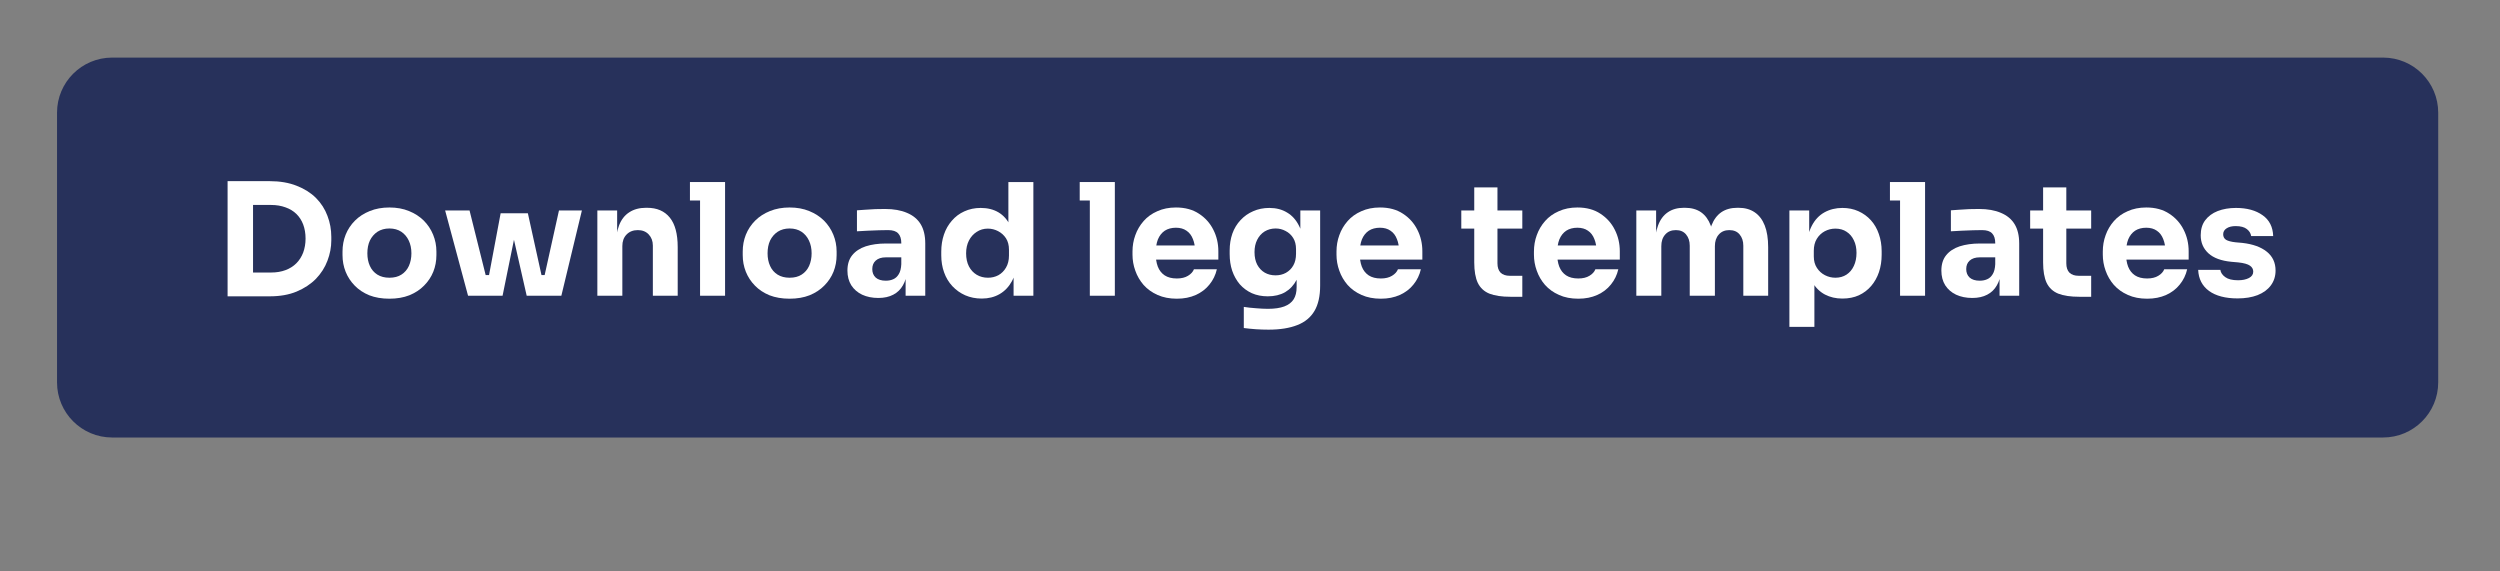 <svg xmlns="http://www.w3.org/2000/svg" xmlns:xlink="http://www.w3.org/1999/xlink" width="350" zoomAndPan="magnify" viewBox="0 0 262.5 60" height="80" preserveAspectRatio="xMidYMid meet" version="1.0"><rect x="0" y="0" width="262.5" height="60" fill="#808080" stroke="none"/><defs><g/><clipPath id="2a5d3cb24a"><path d="M 5.988 6.047 L 256.082 6.047 L 256.082 45.938 L 5.988 45.938 Z M 5.988 6.047 " clip-rule="nonzero"/></clipPath><clipPath id="0f4e76a120"><path d="M 11.777 6.047 L 250.223 6.047 C 253.422 6.047 256.012 8.637 256.012 11.832 L 256.012 40.148 C 256.012 43.344 253.422 45.938 250.223 45.938 L 11.777 45.938 C 8.578 45.938 5.988 43.344 5.988 40.148 L 5.988 11.832 C 5.988 8.637 8.578 6.047 11.777 6.047 Z M 11.777 6.047 " clip-rule="nonzero"/></clipPath></defs><g clip-path="url(#2a5d3cb24a)"><g clip-path="url(#0f4e76a120)"><path fill="#27315b" d="M 5.988 6.047 L 256.082 6.047 L 256.082 45.938 L 5.988 45.938 Z M 5.988 6.047 " fill-opacity="1" fill-rule="nonzero"/></g></g><g fill="#ffffff" fill-opacity="1"><g transform="translate(22.553, 31.052)"><g><path d="M 3.688 0.062 L 3.688 -2.438 L 5.922 -2.438 C 6.473 -2.438 6.973 -2.52 7.422 -2.688 C 7.867 -2.852 8.25 -3.094 8.562 -3.406 C 8.875 -3.719 9.113 -4.094 9.281 -4.531 C 9.445 -4.977 9.531 -5.469 9.531 -6 C 9.531 -6.551 9.445 -7.047 9.281 -7.484 C 9.113 -7.922 8.875 -8.289 8.562 -8.594 C 8.25 -8.895 7.867 -9.125 7.422 -9.281 C 6.973 -9.445 6.473 -9.531 5.922 -9.531 L 3.688 -9.531 L 3.688 -12.031 L 5.766 -12.031 C 6.848 -12.031 7.789 -11.867 8.594 -11.547 C 9.406 -11.234 10.082 -10.805 10.625 -10.266 C 11.164 -9.723 11.566 -9.098 11.828 -8.391 C 12.098 -7.691 12.234 -6.953 12.234 -6.172 L 12.234 -5.812 C 12.234 -5.094 12.098 -4.379 11.828 -3.672 C 11.566 -2.973 11.164 -2.344 10.625 -1.781 C 10.082 -1.227 9.406 -0.781 8.594 -0.438 C 7.789 -0.102 6.848 0.062 5.766 0.062 Z M 1.344 0.062 L 1.344 -12.031 L 4.016 -12.031 L 4.016 0.062 Z M 1.344 0.062 "/></g></g></g><g fill="#ffffff" fill-opacity="1"><g transform="translate(35.323, 31.052)"><g><path d="M 5.562 0.312 C 4.77 0.312 4.066 0.191 3.453 -0.047 C 2.848 -0.297 2.336 -0.633 1.922 -1.062 C 1.504 -1.488 1.188 -1.973 0.969 -2.516 C 0.75 -3.066 0.641 -3.648 0.641 -4.266 L 0.641 -4.641 C 0.641 -5.266 0.75 -5.852 0.969 -6.406 C 1.195 -6.969 1.523 -7.461 1.953 -7.891 C 2.379 -8.316 2.895 -8.648 3.5 -8.891 C 4.113 -9.141 4.801 -9.266 5.562 -9.266 C 6.332 -9.266 7.02 -9.141 7.625 -8.891 C 8.227 -8.648 8.742 -8.316 9.172 -7.891 C 9.598 -7.461 9.926 -6.969 10.156 -6.406 C 10.383 -5.852 10.5 -5.266 10.5 -4.641 L 10.5 -4.266 C 10.5 -3.648 10.391 -3.066 10.172 -2.516 C 9.953 -1.973 9.629 -1.488 9.203 -1.062 C 8.785 -0.633 8.27 -0.297 7.656 -0.047 C 7.051 0.191 6.352 0.312 5.562 0.312 Z M 5.562 -1.891 C 6.07 -1.891 6.492 -2 6.828 -2.219 C 7.172 -2.438 7.43 -2.738 7.609 -3.125 C 7.785 -3.52 7.875 -3.961 7.875 -4.453 C 7.875 -4.961 7.781 -5.41 7.594 -5.797 C 7.414 -6.18 7.156 -6.488 6.812 -6.719 C 6.469 -6.945 6.051 -7.062 5.562 -7.062 C 5.082 -7.062 4.664 -6.945 4.312 -6.719 C 3.969 -6.488 3.703 -6.18 3.516 -5.797 C 3.336 -5.41 3.25 -4.961 3.25 -4.453 C 3.25 -3.961 3.336 -3.52 3.516 -3.125 C 3.691 -2.738 3.953 -2.438 4.297 -2.219 C 4.648 -2 5.07 -1.891 5.562 -1.891 Z M 5.562 -1.891 "/></g></g></g><g fill="#ffffff" fill-opacity="1"><g transform="translate(46.458, 31.052)"><g><path d="M 4.484 0 L 6.109 -8.656 L 8.969 -8.656 L 10.875 0 L 8.844 0 L 6.891 -8.594 L 8.062 -8.594 L 6.312 0 Z M 3.859 0 L 3.844 -2.172 L 5.641 -2.172 L 5.656 0 Z M 2.688 0 L 0.281 -8.953 L 2.844 -8.953 L 5.078 0 Z M 9.516 0 L 9.531 -2.172 L 11.328 -2.172 L 11.328 0 Z M 10.25 0 L 12.234 -8.953 L 14.641 -8.953 L 12.484 0 Z M 10.25 0 "/></g></g></g><g fill="#ffffff" fill-opacity="1"><g transform="translate(61.534, 31.052)"><g><path d="M 1.188 0 L 1.188 -8.953 L 3.266 -8.953 L 3.266 -5.109 L 3.125 -5.109 C 3.125 -6.023 3.238 -6.785 3.469 -7.391 C 3.707 -8.004 4.066 -8.461 4.547 -8.766 C 5.023 -9.078 5.609 -9.234 6.297 -9.234 L 6.406 -9.234 C 7.445 -9.234 8.242 -8.891 8.797 -8.203 C 9.348 -7.523 9.625 -6.492 9.625 -5.109 L 9.625 0 L 7.016 0 L 7.016 -5.266 C 7.016 -5.742 6.867 -6.133 6.578 -6.438 C 6.297 -6.738 5.914 -6.891 5.438 -6.891 C 4.945 -6.891 4.551 -6.734 4.25 -6.422 C 3.957 -6.117 3.812 -5.719 3.812 -5.219 L 3.812 0 Z M 1.188 0 "/></g></g></g><g fill="#ffffff" fill-opacity="1"><g transform="translate(72.194, 31.052)"><g><path d="M 1.312 0 L 1.312 -11.938 L 3.938 -11.938 L 3.938 0 Z M 0.25 -10 L 0.25 -11.938 L 3.938 -11.938 L 3.938 -10 Z M 0.25 -10 "/></g></g></g><g fill="#ffffff" fill-opacity="1"><g transform="translate(77.345, 31.052)"><g><path d="M 5.562 0.312 C 4.77 0.312 4.066 0.191 3.453 -0.047 C 2.848 -0.297 2.336 -0.633 1.922 -1.062 C 1.504 -1.488 1.188 -1.973 0.969 -2.516 C 0.75 -3.066 0.641 -3.648 0.641 -4.266 L 0.641 -4.641 C 0.641 -5.266 0.75 -5.852 0.969 -6.406 C 1.195 -6.969 1.523 -7.461 1.953 -7.891 C 2.379 -8.316 2.895 -8.648 3.5 -8.891 C 4.113 -9.141 4.801 -9.266 5.562 -9.266 C 6.332 -9.266 7.02 -9.141 7.625 -8.891 C 8.227 -8.648 8.742 -8.316 9.172 -7.891 C 9.598 -7.461 9.926 -6.969 10.156 -6.406 C 10.383 -5.852 10.5 -5.266 10.5 -4.641 L 10.5 -4.266 C 10.5 -3.648 10.391 -3.066 10.172 -2.516 C 9.953 -1.973 9.629 -1.488 9.203 -1.062 C 8.785 -0.633 8.27 -0.297 7.656 -0.047 C 7.051 0.191 6.352 0.312 5.562 0.312 Z M 5.562 -1.891 C 6.07 -1.891 6.492 -2 6.828 -2.219 C 7.172 -2.438 7.43 -2.738 7.609 -3.125 C 7.785 -3.52 7.875 -3.961 7.875 -4.453 C 7.875 -4.961 7.781 -5.41 7.594 -5.797 C 7.414 -6.18 7.156 -6.488 6.812 -6.719 C 6.469 -6.945 6.051 -7.062 5.562 -7.062 C 5.082 -7.062 4.664 -6.945 4.312 -6.719 C 3.969 -6.488 3.703 -6.18 3.516 -5.797 C 3.336 -5.41 3.25 -4.961 3.25 -4.453 C 3.25 -3.961 3.336 -3.52 3.516 -3.125 C 3.691 -2.738 3.953 -2.438 4.297 -2.219 C 4.648 -2 5.07 -1.891 5.562 -1.891 Z M 5.562 -1.891 "/></g></g></g><g fill="#ffffff" fill-opacity="1"><g transform="translate(88.48, 31.052)"><g><path d="M 6.609 0 L 6.609 -2.641 L 6.156 -2.641 L 6.156 -5.531 C 6.156 -5.977 6.047 -6.316 5.828 -6.547 C 5.617 -6.773 5.27 -6.891 4.781 -6.891 C 4.539 -6.891 4.223 -6.883 3.828 -6.875 C 3.441 -6.863 3.039 -6.848 2.625 -6.828 C 2.219 -6.805 1.844 -6.785 1.5 -6.766 L 1.5 -8.969 C 1.75 -8.988 2.039 -9.008 2.375 -9.031 C 2.719 -9.062 3.066 -9.082 3.422 -9.094 C 3.785 -9.102 4.129 -9.109 4.453 -9.109 C 5.359 -9.109 6.125 -8.973 6.75 -8.703 C 7.383 -8.441 7.863 -8.047 8.188 -7.516 C 8.508 -6.992 8.672 -6.316 8.672 -5.484 L 8.672 0 Z M 3.75 0.234 C 3.102 0.234 2.535 0.117 2.047 -0.109 C 1.566 -0.336 1.188 -0.664 0.906 -1.094 C 0.633 -1.531 0.5 -2.047 0.5 -2.641 C 0.5 -3.297 0.664 -3.832 1 -4.25 C 1.344 -4.676 1.816 -4.988 2.422 -5.188 C 3.035 -5.383 3.742 -5.484 4.547 -5.484 L 6.453 -5.484 L 6.453 -4.031 L 4.531 -4.031 C 4.07 -4.031 3.719 -3.914 3.469 -3.688 C 3.227 -3.469 3.109 -3.172 3.109 -2.797 C 3.109 -2.43 3.227 -2.133 3.469 -1.906 C 3.719 -1.688 4.07 -1.578 4.531 -1.578 C 4.82 -1.578 5.082 -1.629 5.312 -1.734 C 5.551 -1.836 5.742 -2.016 5.891 -2.266 C 6.047 -2.516 6.133 -2.863 6.156 -3.312 L 6.781 -2.656 C 6.727 -2.039 6.578 -1.52 6.328 -1.094 C 6.086 -0.664 5.75 -0.336 5.312 -0.109 C 4.883 0.117 4.363 0.234 3.75 0.234 Z M 3.75 0.234 "/></g></g></g><g fill="#ffffff" fill-opacity="1"><g transform="translate(98.192, 31.052)"><g><path d="M 4.891 0.297 C 4.254 0.297 3.676 0.18 3.156 -0.047 C 2.645 -0.273 2.195 -0.594 1.812 -1 C 1.426 -1.414 1.133 -1.898 0.938 -2.453 C 0.738 -3.004 0.641 -3.602 0.641 -4.25 L 0.641 -4.625 C 0.641 -5.27 0.734 -5.867 0.922 -6.422 C 1.109 -6.973 1.383 -7.457 1.75 -7.875 C 2.113 -8.301 2.551 -8.629 3.062 -8.859 C 3.582 -9.098 4.156 -9.219 4.781 -9.219 C 5.508 -9.219 6.133 -9.062 6.656 -8.75 C 7.176 -8.438 7.582 -7.977 7.875 -7.375 C 8.164 -6.77 8.332 -6.023 8.375 -5.141 L 7.688 -5.781 L 7.688 -11.938 L 10.312 -11.938 L 10.312 0 L 8.234 0 L 8.234 -3.703 L 8.594 -3.703 C 8.562 -2.859 8.383 -2.133 8.062 -1.531 C 7.738 -0.938 7.305 -0.484 6.766 -0.172 C 6.223 0.141 5.598 0.297 4.891 0.297 Z M 5.547 -1.891 C 5.941 -1.891 6.305 -1.977 6.641 -2.156 C 6.973 -2.344 7.238 -2.609 7.438 -2.953 C 7.645 -3.305 7.75 -3.727 7.75 -4.219 L 7.75 -4.828 C 7.75 -5.305 7.645 -5.707 7.438 -6.031 C 7.227 -6.352 6.953 -6.602 6.609 -6.781 C 6.273 -6.957 5.914 -7.047 5.531 -7.047 C 5.094 -7.047 4.703 -6.93 4.359 -6.703 C 4.016 -6.484 3.742 -6.18 3.547 -5.797 C 3.348 -5.41 3.25 -4.961 3.25 -4.453 C 3.25 -3.922 3.348 -3.461 3.547 -3.078 C 3.742 -2.703 4.016 -2.41 4.359 -2.203 C 4.711 -1.992 5.109 -1.891 5.547 -1.891 Z M 5.547 -1.891 "/></g></g></g><g fill="#ffffff" fill-opacity="1"><g transform="translate(109.687, 31.052)"><g/></g></g><g fill="#ffffff" fill-opacity="1"><g transform="translate(113.12, 31.052)"><g><path d="M 1.312 0 L 1.312 -11.938 L 3.938 -11.938 L 3.938 0 Z M 0.25 -10 L 0.25 -11.938 L 3.938 -11.938 L 3.938 -10 Z M 0.25 -10 "/></g></g></g><g fill="#ffffff" fill-opacity="1"><g transform="translate(118.271, 31.052)"><g><path d="M 5.297 0.312 C 4.535 0.312 3.863 0.18 3.281 -0.078 C 2.695 -0.336 2.207 -0.688 1.812 -1.125 C 1.426 -1.57 1.133 -2.07 0.938 -2.625 C 0.738 -3.176 0.641 -3.738 0.641 -4.312 L 0.641 -4.641 C 0.641 -5.242 0.738 -5.816 0.938 -6.359 C 1.133 -6.91 1.426 -7.406 1.812 -7.844 C 2.195 -8.281 2.676 -8.625 3.25 -8.875 C 3.82 -9.133 4.473 -9.266 5.203 -9.266 C 6.16 -9.266 6.969 -9.047 7.625 -8.609 C 8.281 -8.18 8.781 -7.625 9.125 -6.938 C 9.477 -6.25 9.656 -5.492 9.656 -4.672 L 9.656 -3.797 L 1.734 -3.797 L 1.734 -5.281 L 8.078 -5.281 L 7.219 -4.594 C 7.219 -5.125 7.141 -5.578 6.984 -5.953 C 6.836 -6.336 6.613 -6.629 6.312 -6.828 C 6.02 -7.035 5.648 -7.141 5.203 -7.141 C 4.742 -7.141 4.352 -7.035 4.031 -6.828 C 3.719 -6.617 3.477 -6.316 3.312 -5.922 C 3.156 -5.523 3.078 -5.039 3.078 -4.469 C 3.078 -3.926 3.148 -3.457 3.297 -3.062 C 3.453 -2.664 3.691 -2.359 4.016 -2.141 C 4.348 -1.922 4.773 -1.812 5.297 -1.812 C 5.773 -1.812 6.164 -1.906 6.469 -2.094 C 6.781 -2.281 6.988 -2.508 7.094 -2.781 L 9.5 -2.781 C 9.363 -2.176 9.102 -1.641 8.719 -1.172 C 8.344 -0.703 7.863 -0.336 7.281 -0.078 C 6.707 0.18 6.047 0.312 5.297 0.312 Z M 5.297 0.312 "/></g></g></g><g fill="#ffffff" fill-opacity="1"><g transform="translate(128.474, 31.052)"><g><path d="M 4.719 3.562 C 4.281 3.562 3.832 3.547 3.375 3.516 C 2.926 3.484 2.508 3.441 2.125 3.391 L 2.125 1.172 C 2.508 1.234 2.93 1.281 3.391 1.312 C 3.859 1.352 4.281 1.375 4.656 1.375 C 5.363 1.375 5.938 1.289 6.375 1.125 C 6.82 0.957 7.148 0.707 7.359 0.375 C 7.566 0.051 7.672 -0.375 7.672 -0.906 L 7.672 -2.688 L 8.141 -3.719 C 8.117 -2.926 7.961 -2.242 7.672 -1.672 C 7.379 -1.109 6.977 -0.676 6.469 -0.375 C 5.957 -0.082 5.348 0.062 4.641 0.062 C 4.023 0.062 3.469 -0.047 2.969 -0.266 C 2.477 -0.492 2.055 -0.805 1.703 -1.203 C 1.359 -1.609 1.094 -2.082 0.906 -2.625 C 0.727 -3.164 0.641 -3.75 0.641 -4.375 L 0.641 -4.75 C 0.641 -5.383 0.734 -5.973 0.922 -6.516 C 1.117 -7.066 1.406 -7.539 1.781 -7.938 C 2.156 -8.344 2.598 -8.656 3.109 -8.875 C 3.617 -9.102 4.188 -9.219 4.812 -9.219 C 5.531 -9.219 6.148 -9.055 6.672 -8.734 C 7.203 -8.422 7.617 -7.957 7.922 -7.344 C 8.234 -6.738 8.398 -6.004 8.422 -5.141 L 8.062 -5.047 L 8.062 -8.953 L 10.141 -8.953 L 10.141 -1.062 C 10.141 0.039 9.941 0.926 9.547 1.594 C 9.148 2.27 8.551 2.766 7.75 3.078 C 6.945 3.398 5.938 3.562 4.719 3.562 Z M 5.453 -2.141 C 5.859 -2.141 6.223 -2.227 6.547 -2.406 C 6.879 -2.594 7.141 -2.852 7.328 -3.188 C 7.516 -3.52 7.609 -3.926 7.609 -4.406 L 7.609 -4.891 C 7.609 -5.359 7.508 -5.75 7.312 -6.062 C 7.113 -6.383 6.848 -6.629 6.516 -6.797 C 6.191 -6.973 5.844 -7.062 5.469 -7.062 C 5.039 -7.062 4.656 -6.957 4.312 -6.75 C 3.977 -6.539 3.719 -6.25 3.531 -5.875 C 3.344 -5.508 3.25 -5.078 3.25 -4.578 C 3.25 -4.066 3.344 -3.629 3.531 -3.266 C 3.727 -2.898 3.992 -2.617 4.328 -2.422 C 4.66 -2.234 5.035 -2.141 5.453 -2.141 Z M 5.453 -2.141 "/></g></g></g><g fill="#ffffff" fill-opacity="1"><g transform="translate(139.691, 31.052)"><g><path d="M 5.297 0.312 C 4.535 0.312 3.863 0.18 3.281 -0.078 C 2.695 -0.336 2.207 -0.688 1.812 -1.125 C 1.426 -1.57 1.133 -2.07 0.938 -2.625 C 0.738 -3.176 0.641 -3.738 0.641 -4.312 L 0.641 -4.641 C 0.641 -5.242 0.738 -5.816 0.938 -6.359 C 1.133 -6.91 1.426 -7.406 1.812 -7.844 C 2.195 -8.281 2.676 -8.625 3.25 -8.875 C 3.82 -9.133 4.473 -9.266 5.203 -9.266 C 6.16 -9.266 6.969 -9.047 7.625 -8.609 C 8.281 -8.18 8.781 -7.625 9.125 -6.938 C 9.477 -6.25 9.656 -5.492 9.656 -4.672 L 9.656 -3.797 L 1.734 -3.797 L 1.734 -5.281 L 8.078 -5.281 L 7.219 -4.594 C 7.219 -5.125 7.141 -5.578 6.984 -5.953 C 6.836 -6.336 6.613 -6.629 6.312 -6.828 C 6.02 -7.035 5.648 -7.141 5.203 -7.141 C 4.742 -7.141 4.352 -7.035 4.031 -6.828 C 3.719 -6.617 3.477 -6.316 3.312 -5.922 C 3.156 -5.523 3.078 -5.039 3.078 -4.469 C 3.078 -3.926 3.148 -3.457 3.297 -3.062 C 3.453 -2.664 3.691 -2.359 4.016 -2.141 C 4.348 -1.922 4.773 -1.812 5.297 -1.812 C 5.773 -1.812 6.164 -1.906 6.469 -2.094 C 6.781 -2.281 6.988 -2.508 7.094 -2.781 L 9.5 -2.781 C 9.363 -2.176 9.102 -1.641 8.719 -1.172 C 8.344 -0.703 7.863 -0.336 7.281 -0.078 C 6.707 0.18 6.047 0.312 5.297 0.312 Z M 5.297 0.312 "/></g></g></g><g fill="#ffffff" fill-opacity="1"><g transform="translate(149.893, 31.052)"><g/></g></g><g fill="#ffffff" fill-opacity="1"><g transform="translate(153.327, 31.052)"><g><path d="M 5.266 0.109 C 4.359 0.109 3.625 0 3.062 -0.219 C 2.508 -0.445 2.102 -0.82 1.844 -1.344 C 1.594 -1.875 1.469 -2.594 1.469 -3.5 L 1.469 -11.375 L 3.906 -11.375 L 3.906 -3.406 C 3.906 -2.977 4.016 -2.648 4.234 -2.422 C 4.461 -2.203 4.785 -2.094 5.203 -2.094 L 6.516 -2.094 L 6.516 0.109 Z M 0.109 -7.047 L 0.109 -8.953 L 6.516 -8.953 L 6.516 -7.047 Z M 0.109 -7.047 "/></g></g></g><g fill="#ffffff" fill-opacity="1"><g transform="translate(160.423, 31.052)"><g><path d="M 5.297 0.312 C 4.535 0.312 3.863 0.18 3.281 -0.078 C 2.695 -0.336 2.207 -0.688 1.812 -1.125 C 1.426 -1.57 1.133 -2.07 0.938 -2.625 C 0.738 -3.176 0.641 -3.738 0.641 -4.312 L 0.641 -4.641 C 0.641 -5.242 0.738 -5.816 0.938 -6.359 C 1.133 -6.91 1.426 -7.406 1.812 -7.844 C 2.195 -8.281 2.676 -8.625 3.25 -8.875 C 3.82 -9.133 4.473 -9.266 5.203 -9.266 C 6.16 -9.266 6.969 -9.047 7.625 -8.609 C 8.281 -8.18 8.781 -7.625 9.125 -6.938 C 9.477 -6.25 9.656 -5.492 9.656 -4.672 L 9.656 -3.797 L 1.734 -3.797 L 1.734 -5.281 L 8.078 -5.281 L 7.219 -4.594 C 7.219 -5.125 7.141 -5.578 6.984 -5.953 C 6.836 -6.336 6.613 -6.629 6.312 -6.828 C 6.02 -7.035 5.648 -7.141 5.203 -7.141 C 4.742 -7.141 4.352 -7.035 4.031 -6.828 C 3.719 -6.617 3.477 -6.316 3.312 -5.922 C 3.156 -5.523 3.078 -5.039 3.078 -4.469 C 3.078 -3.926 3.148 -3.457 3.297 -3.062 C 3.453 -2.664 3.691 -2.359 4.016 -2.141 C 4.348 -1.922 4.773 -1.812 5.297 -1.812 C 5.773 -1.812 6.164 -1.906 6.469 -2.094 C 6.781 -2.281 6.988 -2.508 7.094 -2.781 L 9.5 -2.781 C 9.363 -2.176 9.102 -1.641 8.719 -1.172 C 8.344 -0.703 7.863 -0.336 7.281 -0.078 C 6.707 0.18 6.047 0.312 5.297 0.312 Z M 5.297 0.312 "/></g></g></g><g fill="#ffffff" fill-opacity="1"><g transform="translate(170.626, 31.052)"><g><path d="M 1.188 0 L 1.188 -8.953 L 3.266 -8.953 L 3.266 -5.094 L 3.125 -5.094 C 3.125 -6.008 3.238 -6.77 3.469 -7.375 C 3.695 -7.988 4.039 -8.453 4.5 -8.766 C 4.957 -9.078 5.516 -9.234 6.172 -9.234 L 6.297 -9.234 C 6.973 -9.234 7.535 -9.078 7.984 -8.766 C 8.43 -8.453 8.77 -7.988 9 -7.375 C 9.238 -6.77 9.359 -6.008 9.359 -5.094 L 8.734 -5.094 C 8.734 -6.008 8.848 -6.77 9.078 -7.375 C 9.316 -7.988 9.66 -8.453 10.109 -8.766 C 10.566 -9.078 11.129 -9.234 11.797 -9.234 L 11.922 -9.234 C 12.586 -9.234 13.148 -9.078 13.609 -8.766 C 14.078 -8.453 14.43 -7.988 14.672 -7.375 C 14.91 -6.77 15.031 -6.008 15.031 -5.094 L 15.031 0 L 12.422 0 L 12.422 -5.25 C 12.422 -5.738 12.289 -6.133 12.031 -6.438 C 11.781 -6.738 11.422 -6.891 10.953 -6.891 C 10.484 -6.891 10.113 -6.734 9.844 -6.422 C 9.57 -6.117 9.438 -5.711 9.438 -5.203 L 9.438 0 L 6.797 0 L 6.797 -5.25 C 6.797 -5.738 6.664 -6.133 6.406 -6.438 C 6.156 -6.738 5.801 -6.891 5.344 -6.891 C 4.863 -6.891 4.488 -6.734 4.219 -6.422 C 3.945 -6.117 3.812 -5.711 3.812 -5.203 L 3.812 0 Z M 1.188 0 "/></g></g></g><g fill="#ffffff" fill-opacity="1"><g transform="translate(186.699, 31.052)"><g><path d="M 1.188 3.266 L 1.188 -8.953 L 3.266 -8.953 L 3.266 -5.078 L 2.984 -5.094 C 3.035 -5.988 3.223 -6.742 3.547 -7.359 C 3.867 -7.973 4.305 -8.438 4.859 -8.75 C 5.422 -9.062 6.051 -9.219 6.75 -9.219 C 7.375 -9.219 7.938 -9.102 8.438 -8.875 C 8.945 -8.645 9.383 -8.328 9.75 -7.922 C 10.113 -7.516 10.391 -7.035 10.578 -6.484 C 10.773 -5.93 10.875 -5.328 10.875 -4.672 L 10.875 -4.297 C 10.875 -3.648 10.781 -3.047 10.594 -2.484 C 10.406 -1.93 10.133 -1.445 9.781 -1.031 C 9.426 -0.613 8.992 -0.285 8.484 -0.047 C 7.984 0.18 7.406 0.297 6.75 0.297 C 6.07 0.297 5.461 0.156 4.922 -0.125 C 4.391 -0.406 3.957 -0.828 3.625 -1.391 C 3.301 -1.961 3.125 -2.691 3.094 -3.578 L 3.812 -2.594 L 3.812 3.266 Z M 6.016 -1.891 C 6.461 -1.891 6.852 -2 7.188 -2.219 C 7.52 -2.438 7.773 -2.738 7.953 -3.125 C 8.141 -3.52 8.234 -3.977 8.234 -4.5 C 8.234 -5.008 8.141 -5.453 7.953 -5.828 C 7.773 -6.211 7.52 -6.508 7.188 -6.719 C 6.863 -6.938 6.473 -7.047 6.016 -7.047 C 5.617 -7.047 5.242 -6.953 4.891 -6.766 C 4.547 -6.578 4.27 -6.312 4.062 -5.969 C 3.852 -5.625 3.75 -5.207 3.75 -4.719 L 3.75 -4.125 C 3.75 -3.656 3.859 -3.254 4.078 -2.922 C 4.297 -2.586 4.578 -2.332 4.922 -2.156 C 5.273 -1.977 5.641 -1.891 6.016 -1.891 Z M 6.016 -1.891 "/></g></g></g><g fill="#ffffff" fill-opacity="1"><g transform="translate(198.194, 31.052)"><g><path d="M 1.312 0 L 1.312 -11.938 L 3.938 -11.938 L 3.938 0 Z M 0.25 -10 L 0.25 -11.938 L 3.938 -11.938 L 3.938 -10 Z M 0.25 -10 "/></g></g></g><g fill="#ffffff" fill-opacity="1"><g transform="translate(203.344, 31.052)"><g><path d="M 6.609 0 L 6.609 -2.641 L 6.156 -2.641 L 6.156 -5.531 C 6.156 -5.977 6.047 -6.316 5.828 -6.547 C 5.617 -6.773 5.27 -6.891 4.781 -6.891 C 4.539 -6.891 4.223 -6.883 3.828 -6.875 C 3.441 -6.863 3.039 -6.848 2.625 -6.828 C 2.219 -6.805 1.844 -6.785 1.5 -6.766 L 1.5 -8.969 C 1.75 -8.988 2.039 -9.008 2.375 -9.031 C 2.719 -9.062 3.066 -9.082 3.422 -9.094 C 3.785 -9.102 4.129 -9.109 4.453 -9.109 C 5.359 -9.109 6.125 -8.973 6.75 -8.703 C 7.383 -8.441 7.863 -8.047 8.188 -7.516 C 8.508 -6.992 8.672 -6.316 8.672 -5.484 L 8.672 0 Z M 3.75 0.234 C 3.102 0.234 2.535 0.117 2.047 -0.109 C 1.566 -0.336 1.188 -0.664 0.906 -1.094 C 0.633 -1.531 0.5 -2.047 0.5 -2.641 C 0.5 -3.297 0.664 -3.832 1 -4.25 C 1.344 -4.676 1.816 -4.988 2.422 -5.188 C 3.035 -5.383 3.742 -5.484 4.547 -5.484 L 6.453 -5.484 L 6.453 -4.031 L 4.531 -4.031 C 4.07 -4.031 3.719 -3.914 3.469 -3.688 C 3.227 -3.469 3.109 -3.172 3.109 -2.797 C 3.109 -2.43 3.227 -2.133 3.469 -1.906 C 3.719 -1.688 4.07 -1.578 4.531 -1.578 C 4.82 -1.578 5.082 -1.629 5.312 -1.734 C 5.551 -1.836 5.742 -2.016 5.891 -2.266 C 6.047 -2.516 6.133 -2.863 6.156 -3.312 L 6.781 -2.656 C 6.727 -2.039 6.578 -1.52 6.328 -1.094 C 6.086 -0.664 5.75 -0.336 5.312 -0.109 C 4.883 0.117 4.363 0.234 3.75 0.234 Z M 3.75 0.234 "/></g></g></g><g fill="#ffffff" fill-opacity="1"><g transform="translate(213.057, 31.052)"><g><path d="M 5.266 0.109 C 4.359 0.109 3.625 0 3.062 -0.219 C 2.508 -0.445 2.102 -0.82 1.844 -1.344 C 1.594 -1.875 1.469 -2.594 1.469 -3.5 L 1.469 -11.375 L 3.906 -11.375 L 3.906 -3.406 C 3.906 -2.977 4.016 -2.648 4.234 -2.422 C 4.461 -2.203 4.785 -2.094 5.203 -2.094 L 6.516 -2.094 L 6.516 0.109 Z M 0.109 -7.047 L 0.109 -8.953 L 6.516 -8.953 L 6.516 -7.047 Z M 0.109 -7.047 "/></g></g></g><g fill="#ffffff" fill-opacity="1"><g transform="translate(220.153, 31.052)"><g><path d="M 5.297 0.312 C 4.535 0.312 3.863 0.18 3.281 -0.078 C 2.695 -0.336 2.207 -0.688 1.812 -1.125 C 1.426 -1.57 1.133 -2.07 0.938 -2.625 C 0.738 -3.176 0.641 -3.738 0.641 -4.312 L 0.641 -4.641 C 0.641 -5.242 0.738 -5.816 0.938 -6.359 C 1.133 -6.91 1.426 -7.406 1.812 -7.844 C 2.195 -8.281 2.676 -8.625 3.25 -8.875 C 3.82 -9.133 4.473 -9.266 5.203 -9.266 C 6.16 -9.266 6.969 -9.047 7.625 -8.609 C 8.281 -8.18 8.781 -7.625 9.125 -6.938 C 9.477 -6.25 9.656 -5.492 9.656 -4.672 L 9.656 -3.797 L 1.734 -3.797 L 1.734 -5.281 L 8.078 -5.281 L 7.219 -4.594 C 7.219 -5.125 7.141 -5.578 6.984 -5.953 C 6.836 -6.336 6.613 -6.629 6.312 -6.828 C 6.02 -7.035 5.648 -7.141 5.203 -7.141 C 4.742 -7.141 4.352 -7.035 4.031 -6.828 C 3.719 -6.617 3.477 -6.316 3.312 -5.922 C 3.156 -5.523 3.078 -5.039 3.078 -4.469 C 3.078 -3.926 3.148 -3.457 3.297 -3.062 C 3.453 -2.664 3.691 -2.359 4.016 -2.141 C 4.348 -1.922 4.773 -1.812 5.297 -1.812 C 5.773 -1.812 6.164 -1.906 6.469 -2.094 C 6.781 -2.281 6.988 -2.508 7.094 -2.781 L 9.5 -2.781 C 9.363 -2.176 9.102 -1.641 8.719 -1.172 C 8.344 -0.703 7.863 -0.336 7.281 -0.078 C 6.707 0.18 6.047 0.312 5.297 0.312 Z M 5.297 0.312 "/></g></g></g><g fill="#ffffff" fill-opacity="1"><g transform="translate(230.356, 31.052)"><g><path d="M 4.594 0.281 C 3.32 0.281 2.32 0.02 1.594 -0.5 C 0.875 -1.031 0.492 -1.77 0.453 -2.719 L 2.781 -2.719 C 2.82 -2.426 2.992 -2.172 3.297 -1.953 C 3.598 -1.734 4.047 -1.625 4.641 -1.625 C 5.098 -1.625 5.477 -1.703 5.781 -1.859 C 6.082 -2.016 6.234 -2.238 6.234 -2.531 C 6.234 -2.789 6.117 -3 5.891 -3.156 C 5.66 -3.32 5.25 -3.438 4.656 -3.5 L 3.953 -3.562 C 2.879 -3.664 2.07 -3.961 1.531 -4.453 C 0.988 -4.953 0.719 -5.582 0.719 -6.344 C 0.719 -6.977 0.875 -7.504 1.188 -7.922 C 1.508 -8.348 1.945 -8.672 2.5 -8.891 C 3.062 -9.109 3.703 -9.219 4.422 -9.219 C 5.578 -9.219 6.508 -8.961 7.219 -8.453 C 7.926 -7.953 8.297 -7.223 8.328 -6.266 L 6.016 -6.266 C 5.973 -6.555 5.82 -6.801 5.562 -7 C 5.301 -7.207 4.91 -7.312 4.391 -7.312 C 3.992 -7.312 3.676 -7.234 3.438 -7.078 C 3.195 -6.922 3.078 -6.711 3.078 -6.453 C 3.078 -6.203 3.176 -6.008 3.375 -5.875 C 3.582 -5.75 3.922 -5.66 4.391 -5.609 L 5.094 -5.547 C 6.195 -5.422 7.051 -5.113 7.656 -4.625 C 8.27 -4.133 8.578 -3.473 8.578 -2.641 C 8.578 -2.047 8.41 -1.523 8.078 -1.078 C 7.754 -0.641 7.289 -0.301 6.688 -0.062 C 6.094 0.164 5.395 0.281 4.594 0.281 Z M 4.594 0.281 "/></g></g></g></svg>